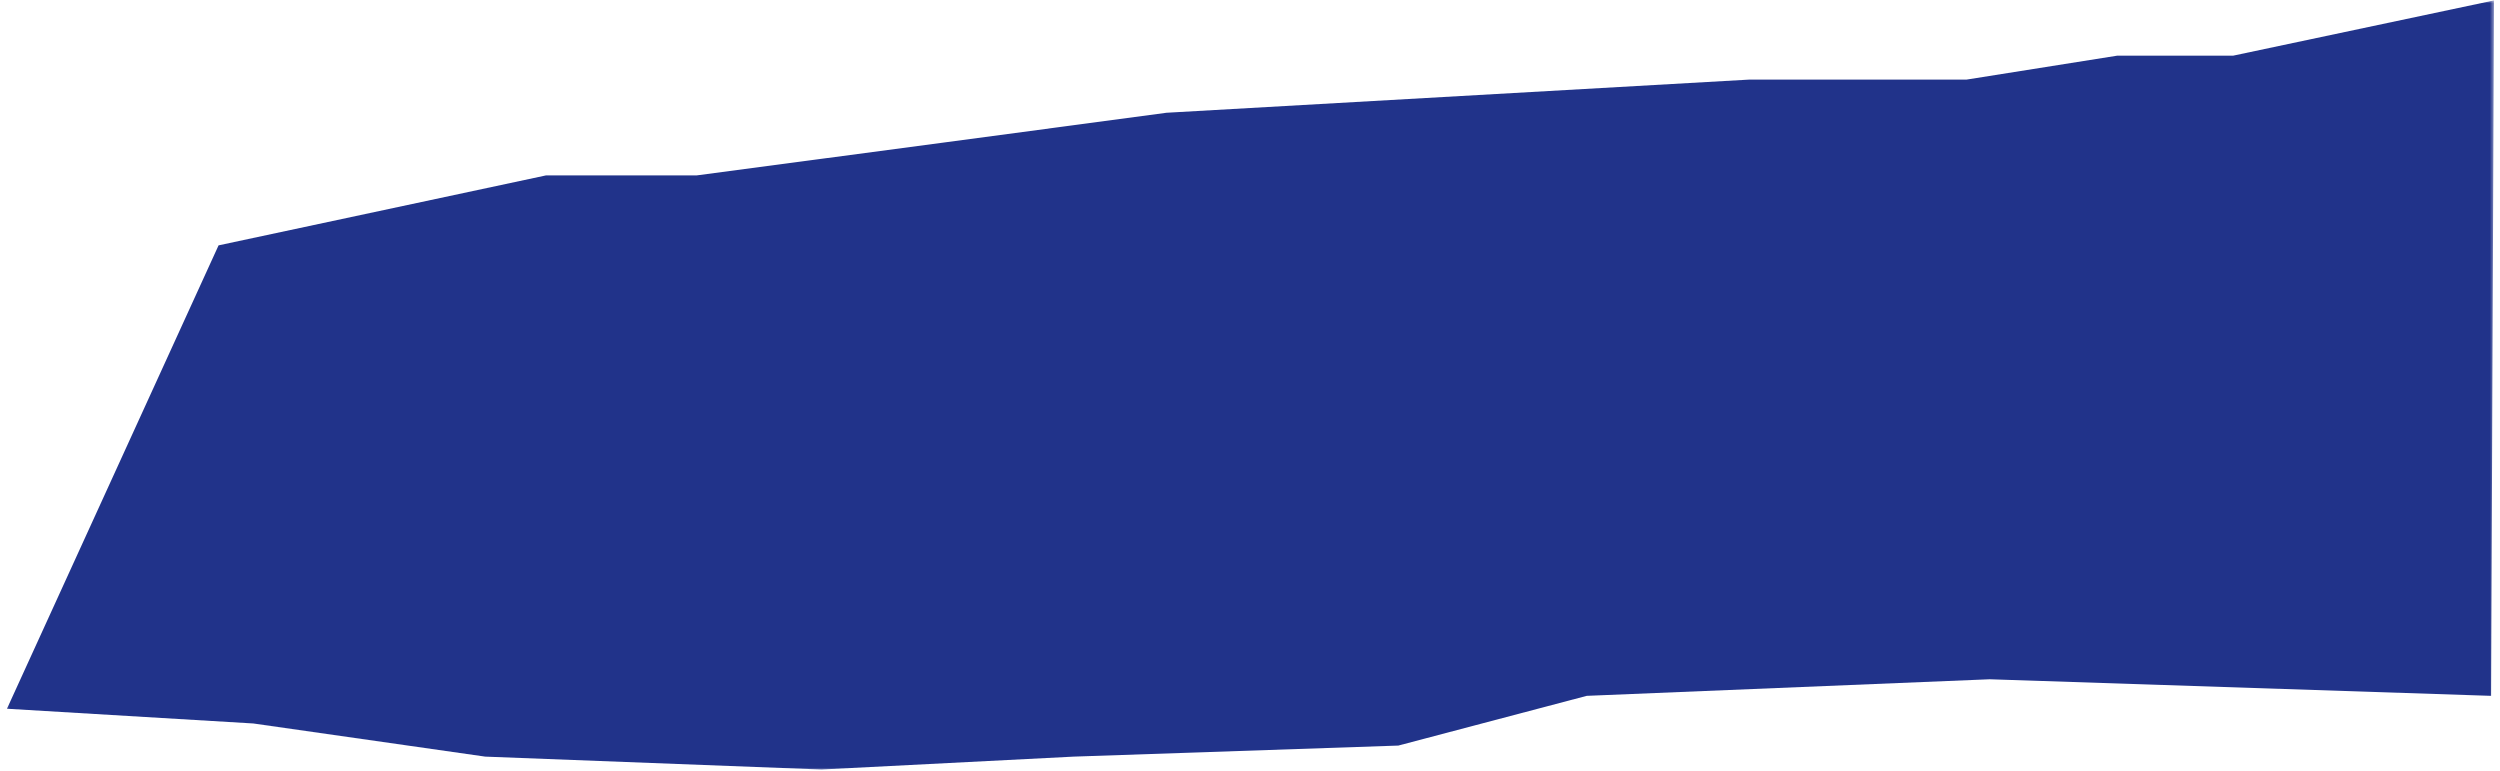 <?xml version="1.0" encoding="UTF-8"?> <svg xmlns="http://www.w3.org/2000/svg" width="373" height="115" viewBox="0 0 373 115" fill="none"><mask id="mask0_1882_18616" style="mask-type:luminance" maskUnits="userSpaceOnUse" x="0" y="0" width="373" height="115"><path d="M0.225 0H372.225V115H0.225V0Z" fill="white"></path></mask><g mask="url(#mask0_1882_18616)"><path d="M81.48 26.166L32.61 36.608L1.039 105.744L37.799 107.942L72.398 112.888L122.565 114.811L160.19 112.888L208.628 111.239L236.739 103.82L296.853 101.347L371.672 103.82L372.104 0.062L333.181 8.306H315.882L293.394 11.878H260.957L174.03 16.824L141.161 21.22L103.968 26.166H81.48Z" fill="#21338A"></path></g></svg> 